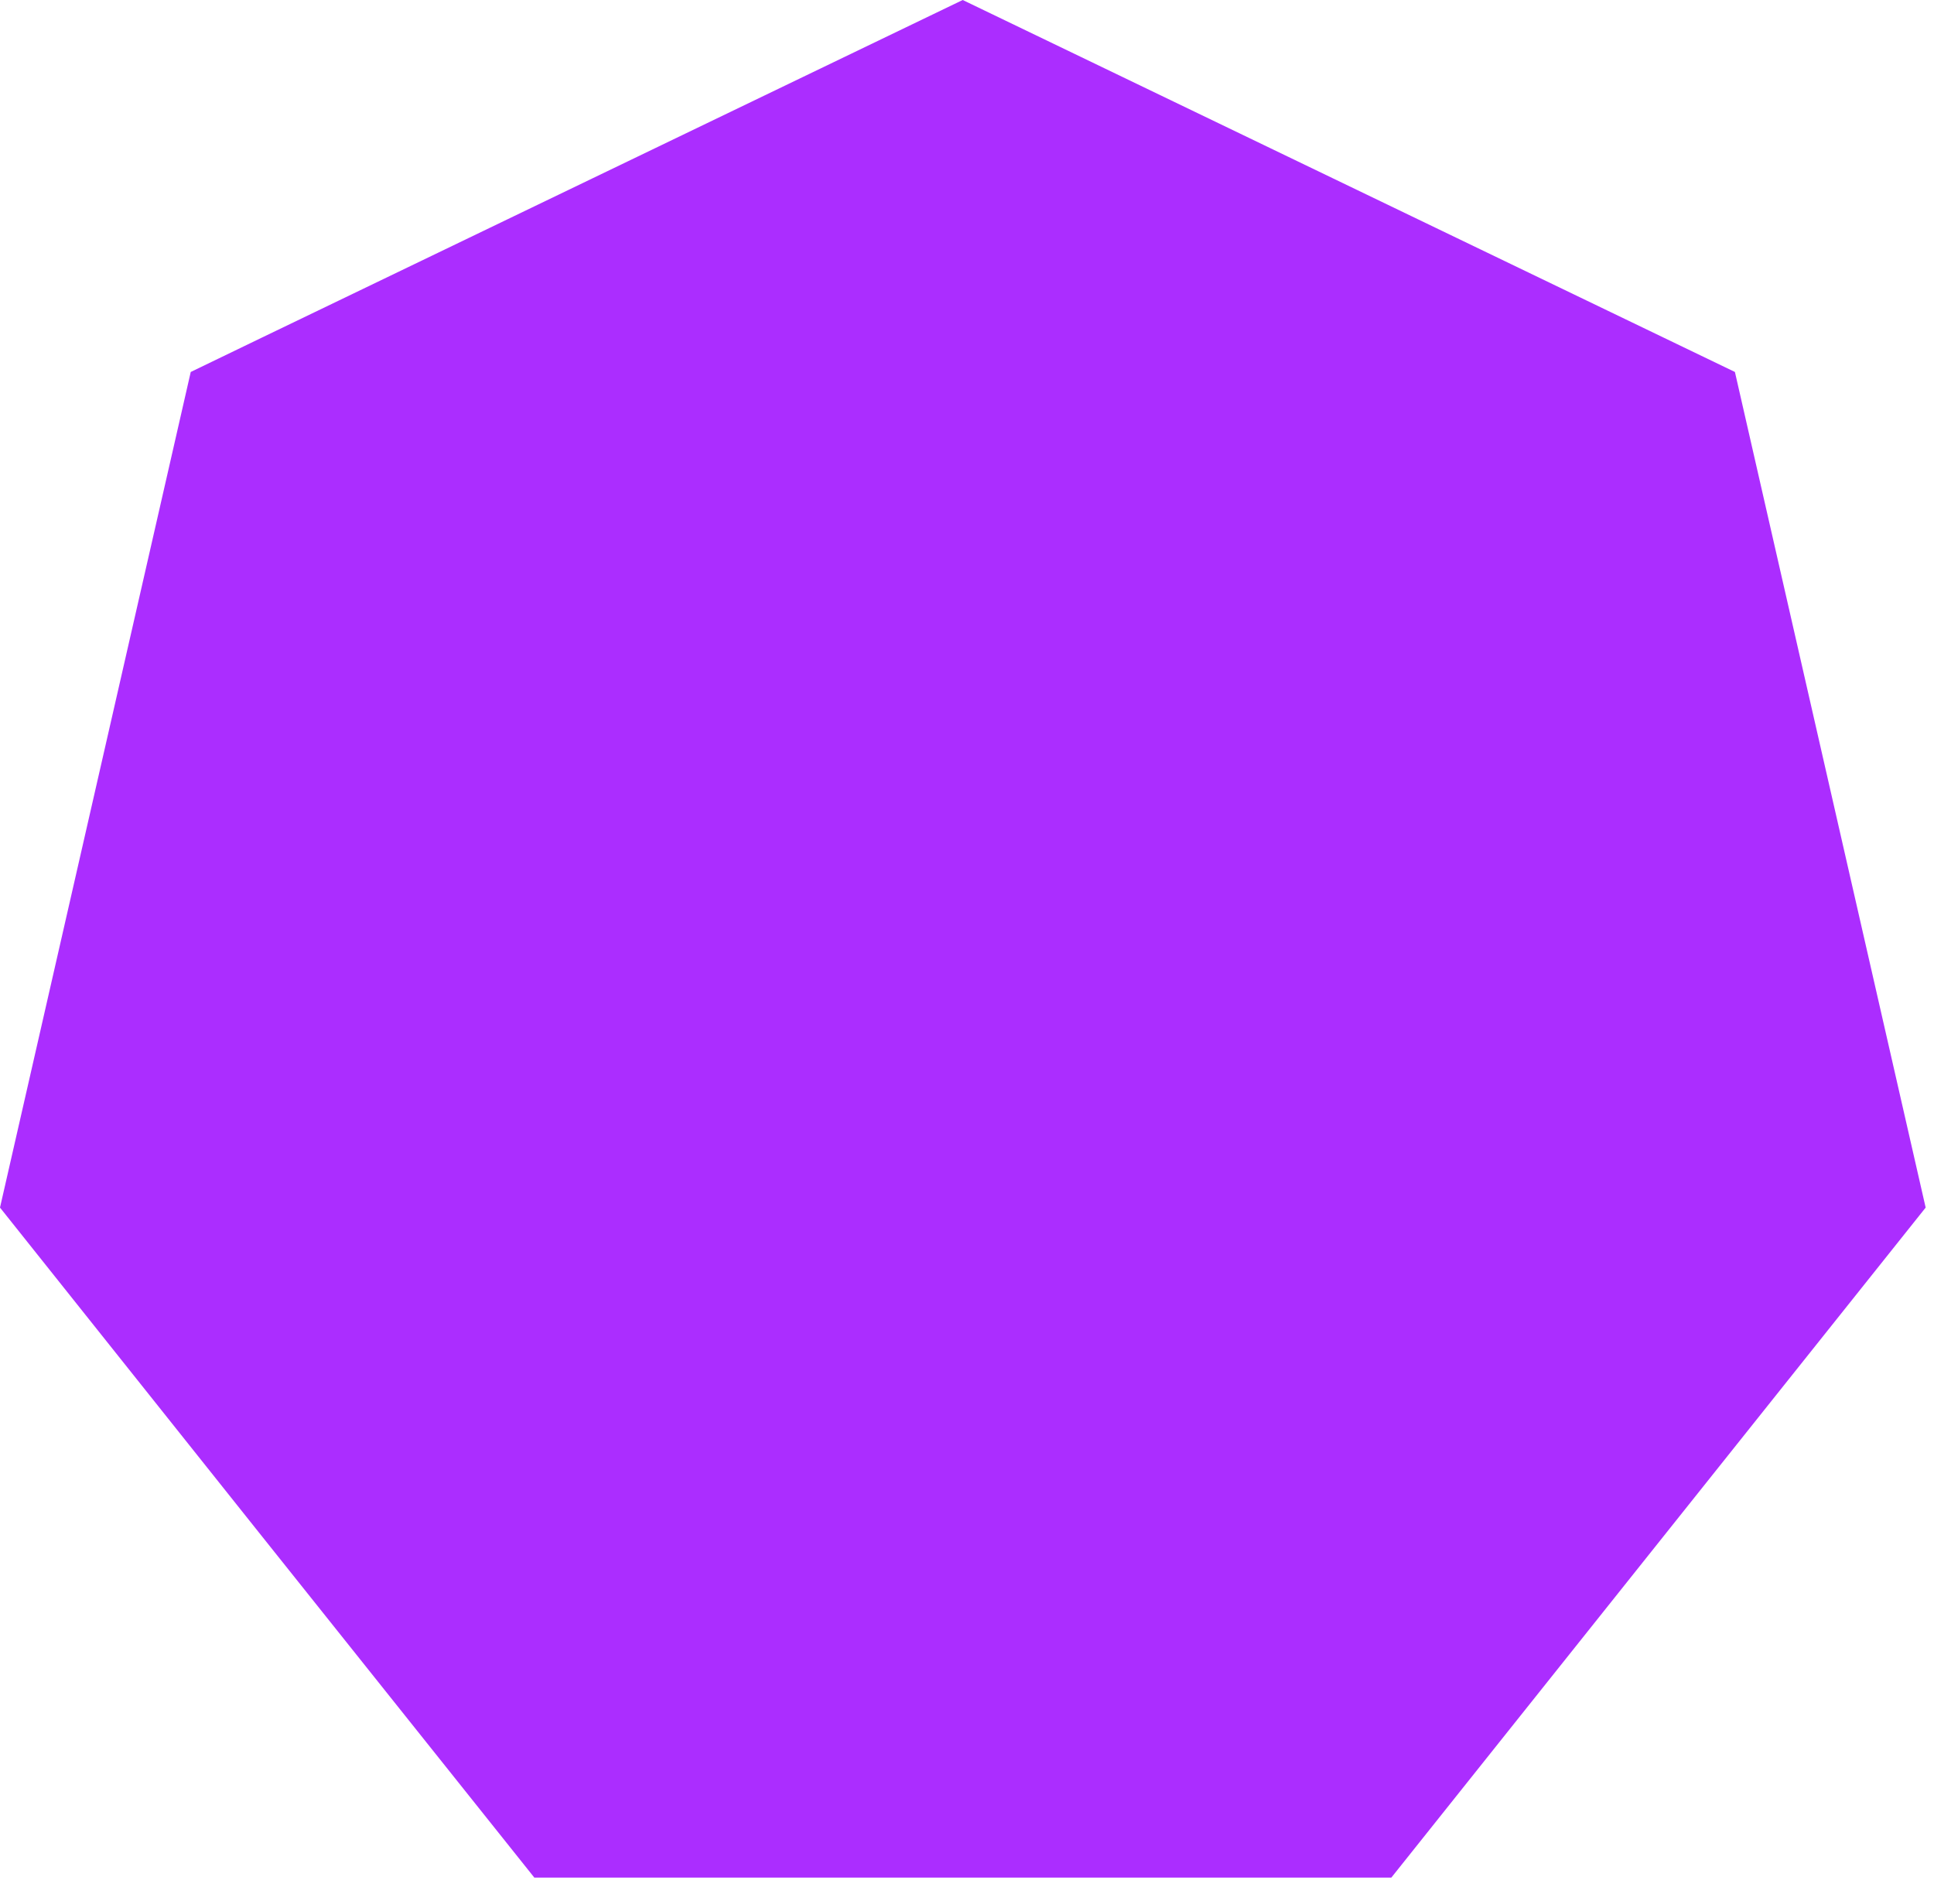<?xml version="1.0" encoding="utf-8"?>
<svg xmlns="http://www.w3.org/2000/svg" fill="none" height="100%" overflow="visible" preserveAspectRatio="none" style="display: block;" viewBox="0 0 64 63" width="100%">
<path d="M63.724 39.958L46.042 62.128H17.682L8.635 50.793L0 39.958L6.312 12.308L8.635 11.186L19.593 5.908L31.858 0L57.412 12.308L63.724 39.958Z" fill="#AB2DFF" id="Vector"/>
</svg>